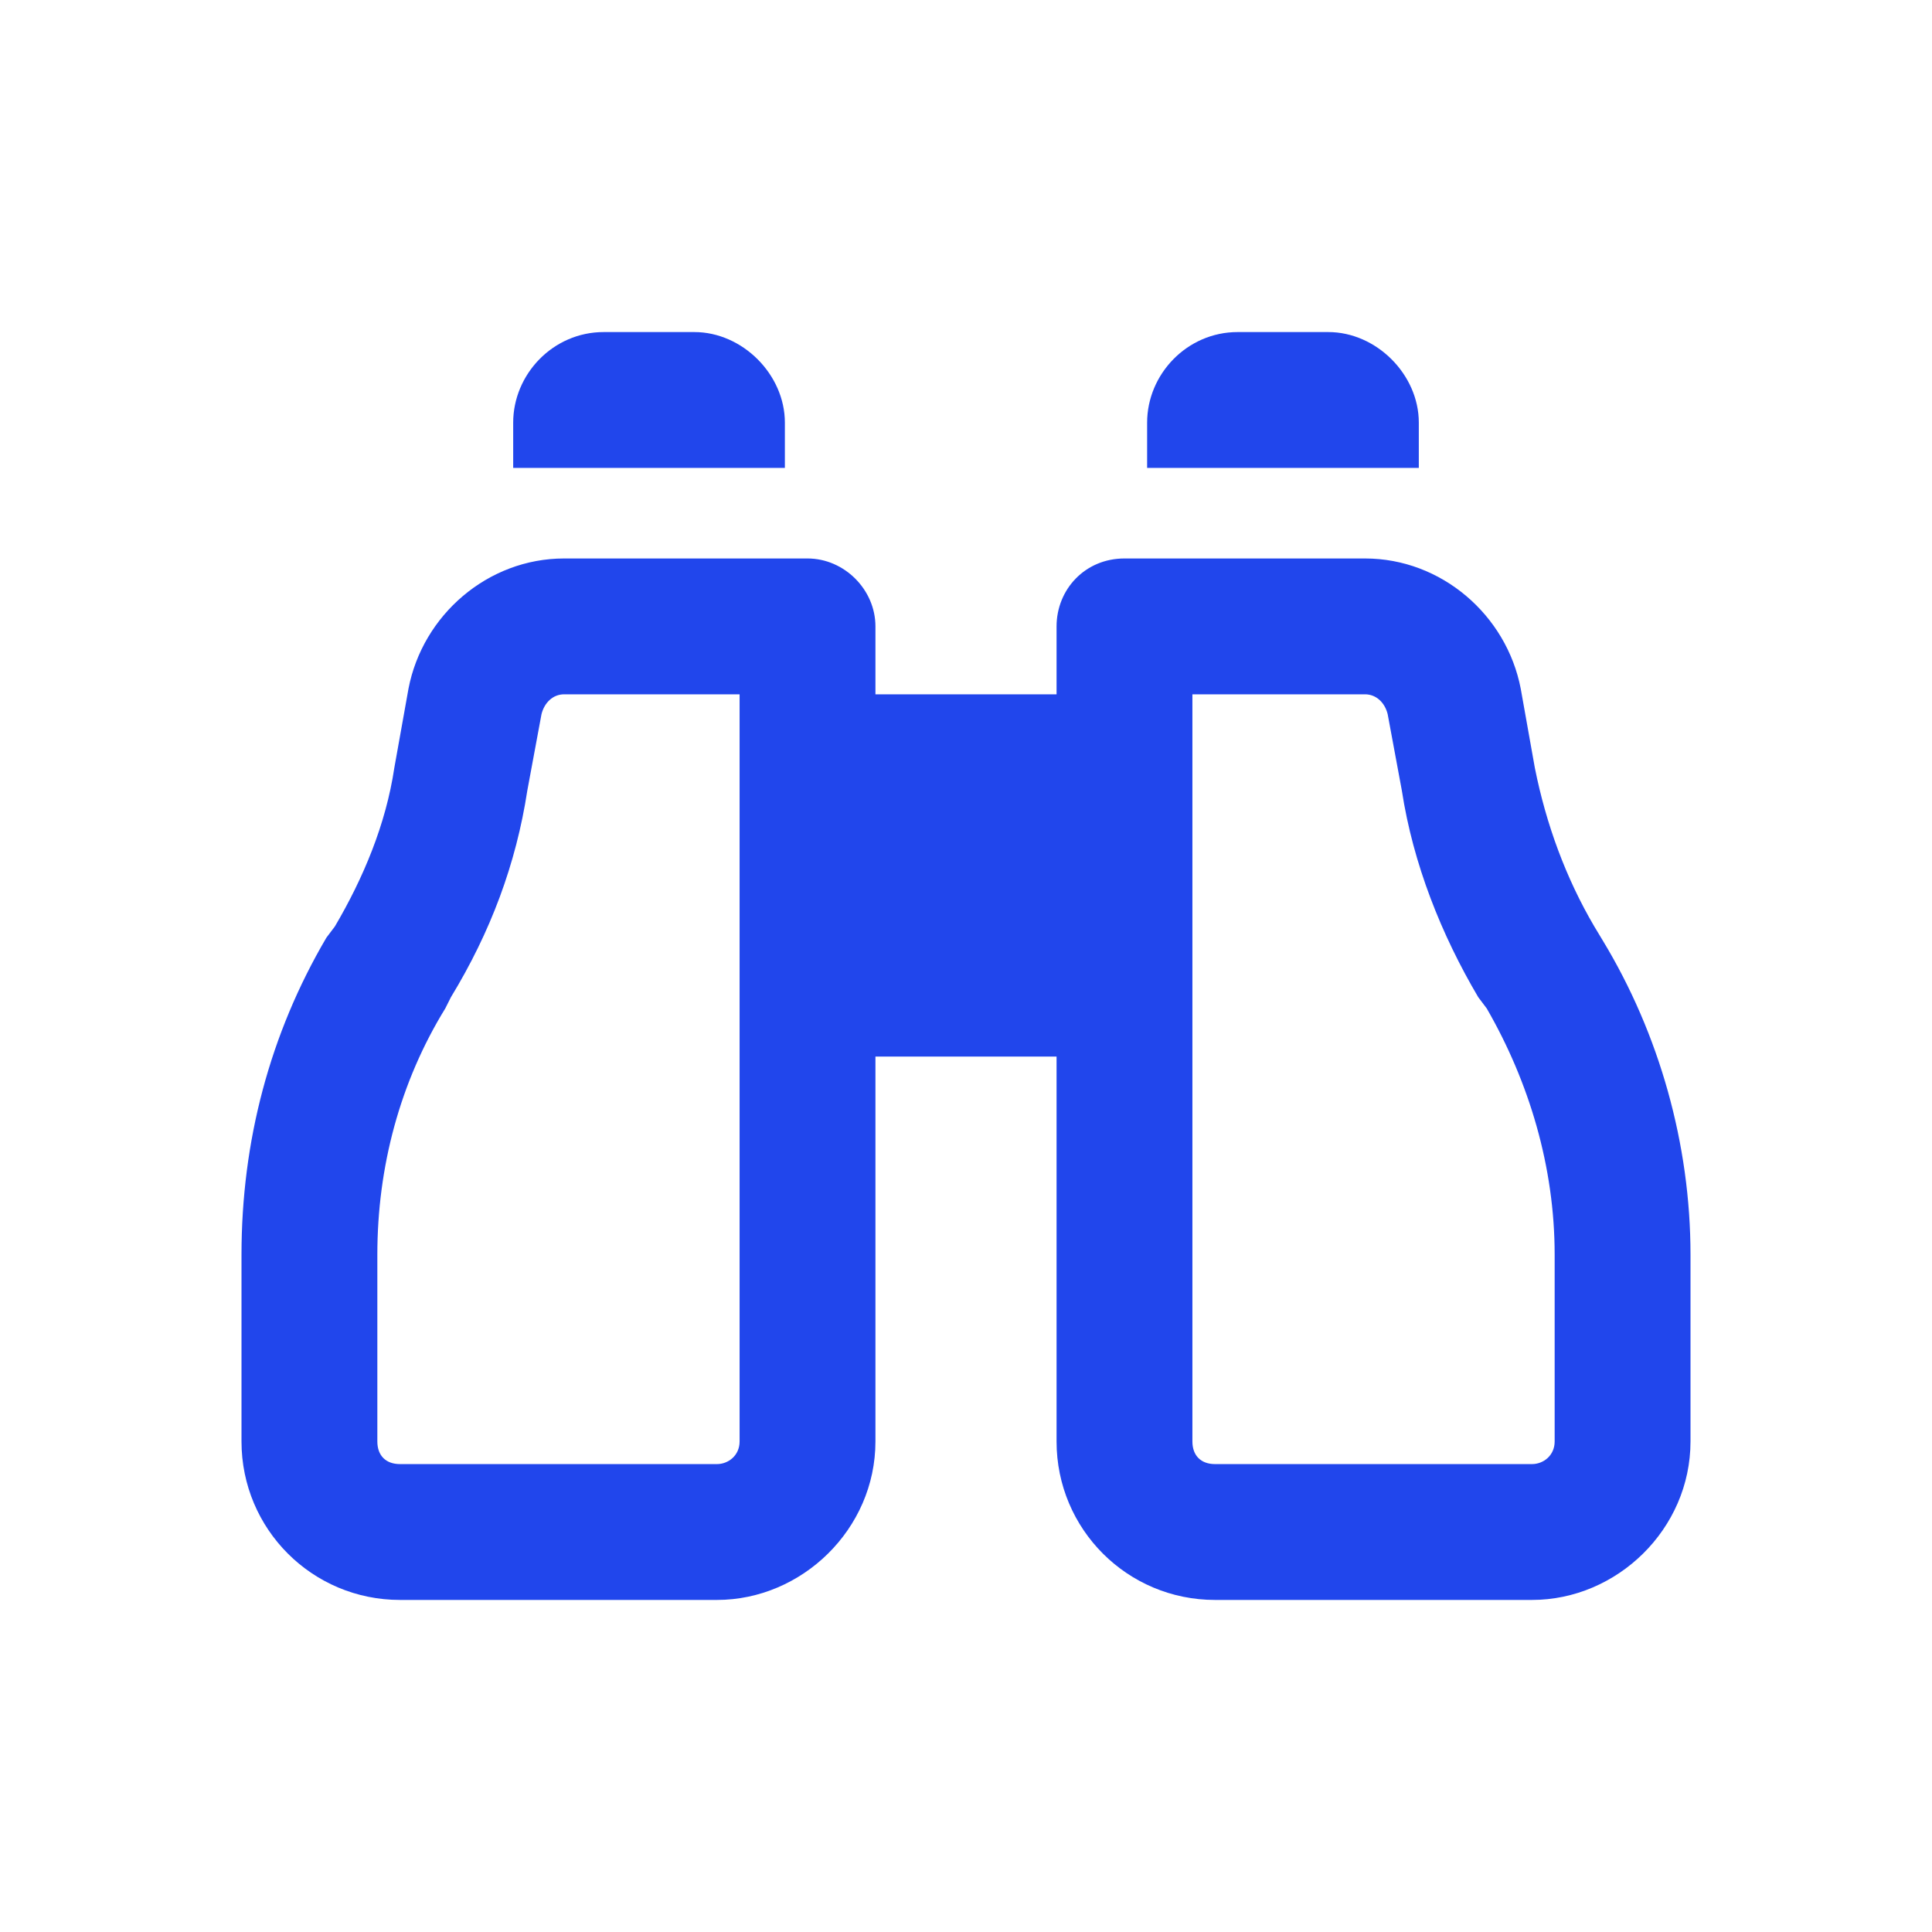 <svg width="32" height="32" viewBox="0 0 32 32" fill="none" xmlns="http://www.w3.org/2000/svg">
<path d="M8.5 7C8.5 6.203 9.156 5.5 10 5.5H11.5C12.297 5.5 13 6.203 13 7V7.75H8.5V7ZM6.766 11.406C7 10.188 8.078 9.25 9.344 9.25H13.375C13.984 9.25 14.5 9.766 14.5 10.375V11.5H17.5V10.375C17.5 9.766 17.969 9.25 18.625 9.25H22.609C23.875 9.25 24.953 10.188 25.188 11.406L25.422 12.719C25.609 13.656 25.938 14.547 26.406 15.344L26.547 15.578C27.484 17.125 28 18.953 28 20.781V23.875C28 25.328 26.781 26.5 25.375 26.5H20.125C18.672 26.5 17.5 25.328 17.5 23.875V17.5H14.5V23.875C14.5 25.328 13.281 26.5 11.875 26.5H6.625C5.172 26.5 4 25.328 4 23.875V20.781C4 18.906 4.469 17.125 5.406 15.531L5.547 15.344C6.016 14.547 6.391 13.656 6.531 12.719L6.766 11.406ZM9.344 11.5C9.156 11.5 9.016 11.641 8.969 11.828L8.734 13.094C8.547 14.312 8.125 15.438 7.469 16.516L7.375 16.703C6.625 17.922 6.25 19.328 6.25 20.781V23.875C6.25 24.109 6.391 24.25 6.625 24.25H11.875C12.062 24.25 12.25 24.109 12.25 23.875V11.5H9.344ZM22.609 11.5H19.75V23.875C19.75 24.109 19.891 24.25 20.125 24.25H25.375C25.562 24.25 25.75 24.109 25.75 23.875V20.781C25.75 19.328 25.328 17.922 24.625 16.703L24.484 16.516C23.875 15.484 23.406 14.312 23.219 13.094L22.984 11.828C22.938 11.641 22.797 11.5 22.609 11.5ZM20.5 5.5H22C22.797 5.5 23.5 6.203 23.5 7V7.75H19V7C19 6.203 19.656 5.5 20.5 5.5Z" fill="#2146EC"/>
</svg>
